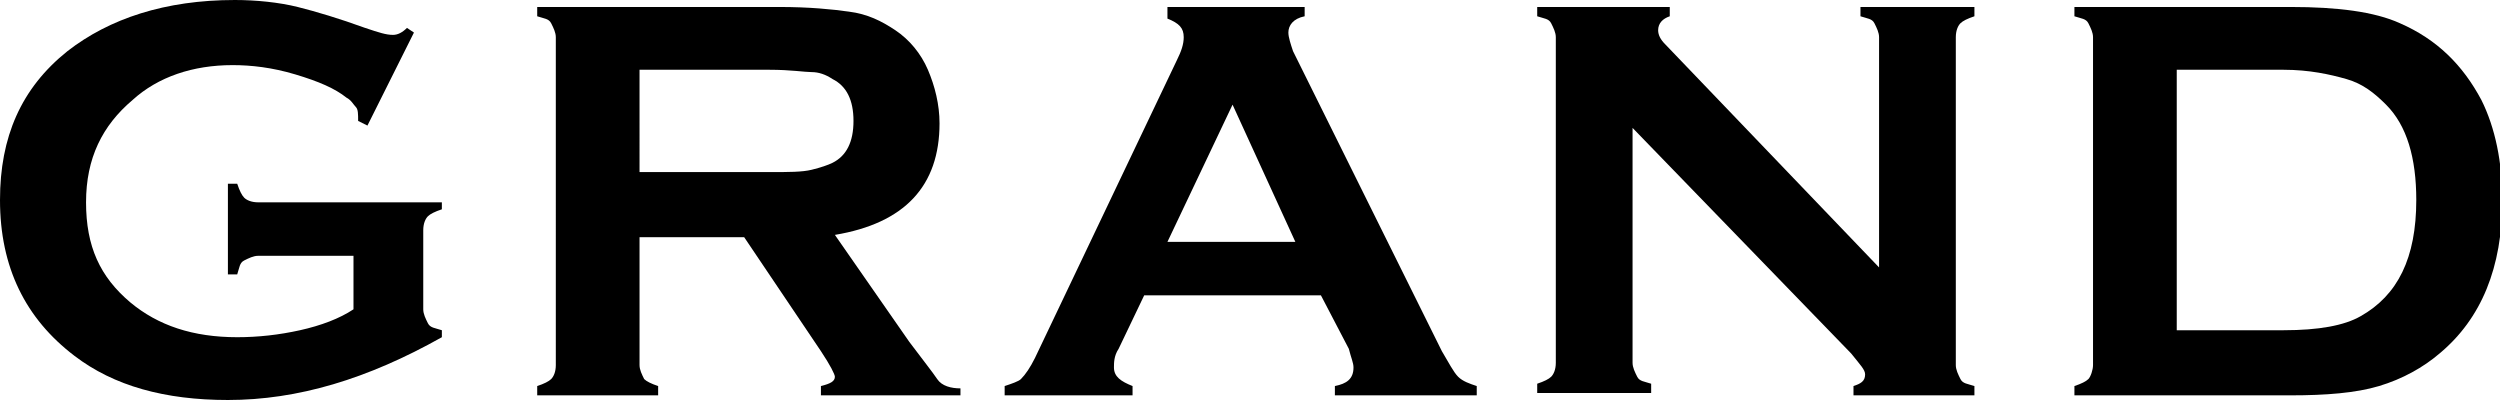 <?xml version="1.0" encoding="utf-8"?>
<!-- Generator: Adobe Illustrator 28.0.0, SVG Export Plug-In . SVG Version: 6.00 Build 0)  -->
<svg version="1.1" id="_レイヤー_2" xmlns="http://www.w3.org/2000/svg" xmlns:xlink="http://www.w3.org/1999/xlink" x="0px"
	 y="0px" viewBox="0 0 107.5 17.2" style="enable-background:new 0 0 107.5 17.2;" xml:space="preserve">
<g id="_トンボ">
	<g>
		<path d="M15.2,11h-4.1c-0.2,0-0.4,0.1-0.6,0.2s-0.2,0.3-0.3,0.6H9.8V7.9h0.4c0.1,0.3,0.2,0.5,0.3,0.6s0.3,0.2,0.6,0.2H19V9
			c-0.3,0.1-0.5,0.2-0.6,0.3s-0.2,0.3-0.2,0.6v3.4c0,0.2,0.1,0.4,0.2,0.6s0.3,0.2,0.6,0.3v0.3c-3.2,1.8-6.2,2.7-9.2,2.7
			c-2.7,0-4.9-0.6-6.6-1.9C1.1,13.7,0,11.5,0,8.6c0-2.7,0.9-4.8,2.9-6.4C4.7,0.8,7.1,0,10.1,0c0.9,0,1.9,0.1,2.7,0.3
			c0.8,0.2,1.8,0.5,2.9,0.9c0.6,0.2,0.9,0.3,1.2,0.3c0.2,0,0.4-0.1,0.6-0.3l0.3,0.2l-2,4l-0.4-0.2c0-0.3,0-0.5-0.1-0.6
			s-0.2-0.3-0.4-0.4c-0.5-0.4-1.2-0.7-2.2-1S10.8,2.8,10,2.8c-1.7,0-3.2,0.5-4.3,1.5C4.4,5.4,3.7,6.8,3.7,8.7s0.6,3.2,1.9,4.3
			c1.2,1,2.7,1.5,4.6,1.5c0.9,0,1.8-0.1,2.7-0.3c0.9-0.2,1.7-0.5,2.3-0.9V11L15.2,11z"/>
		<path d="M27.5,10.2v5.5c0,0.2,0.1,0.4,0.2,0.6c0.1,0.1,0.3,0.2,0.6,0.3V17h-5.2v-0.4c0.3-0.1,0.5-0.2,0.6-0.3s0.2-0.3,0.2-0.6V1.6
			c0-0.2-0.1-0.4-0.2-0.6s-0.3-0.2-0.6-0.3V0.3h10.4c1.3,0,2.3,0.1,3,0.2c0.8,0.1,1.4,0.4,2,0.8c0.6,0.4,1.1,1,1.4,1.7
			c0.3,0.7,0.5,1.5,0.5,2.3c0,2.7-1.5,4.3-4.5,4.8l3.2,4.6c0.6,0.8,1,1.3,1.2,1.6s0.6,0.4,1,0.4V17h-6v-0.4c0.4-0.1,0.6-0.2,0.6-0.4
			c0-0.1-0.2-0.5-0.6-1.1L32,10.2H27.5L27.5,10.2z M27.5,7.4h5.6c0.8,0,1.4,0,1.8-0.1s0.7-0.2,0.9-0.3c0.6-0.3,0.9-0.9,0.9-1.8
			s-0.3-1.5-0.9-1.8c-0.3-0.2-0.6-0.3-0.9-0.3S34,3,33.1,3h-5.6L27.5,7.4L27.5,7.4z"/>
		<path d="M56.8,12.7h-7.6l-1.1,2.3c-0.2,0.3-0.2,0.6-0.2,0.8c0,0.4,0.3,0.6,0.8,0.8V17h-5.5v-0.4c0.3-0.1,0.6-0.2,0.7-0.3
			c0.2-0.2,0.4-0.5,0.6-0.9l6.1-12.8c0.2-0.4,0.3-0.7,0.3-1c0-0.4-0.2-0.6-0.7-0.8V0.3h5.9v0.4c-0.5,0.1-0.7,0.4-0.7,0.7
			c0,0.2,0.1,0.5,0.2,0.8L62,15.1c0.3,0.5,0.5,0.9,0.7,1.1c0.2,0.2,0.5,0.3,0.8,0.4V17h-6.1v-0.4c0.5-0.1,0.8-0.3,0.8-0.8
			c0-0.2-0.1-0.4-0.2-0.8L56.8,12.7L56.8,12.7z M55.7,10.4L53,4.5l-2.8,5.9H55.7z"/>
		<path d="M70.2,5.5v10.1c0,0.2,0.1,0.4,0.2,0.6s0.3,0.2,0.6,0.3v0.4h-4.9v-0.4c0.3-0.1,0.5-0.2,0.6-0.3s0.2-0.3,0.2-0.6V1.6
			c0-0.2-0.1-0.4-0.2-0.6s-0.3-0.2-0.6-0.3V0.3h5.7v0.4c-0.3,0.1-0.5,0.3-0.5,0.6c0,0.2,0.1,0.4,0.3,0.6l9.2,9.6V1.6
			c0-0.2-0.1-0.4-0.2-0.6S80.3,0.8,80,0.7V0.3h4.9v0.4c-0.3,0.1-0.5,0.2-0.6,0.3s-0.2,0.3-0.2,0.6v14.1c0,0.2,0.1,0.4,0.2,0.6
			s0.3,0.2,0.6,0.3v0.4h-5.2v-0.4c0.3-0.1,0.5-0.2,0.5-0.5c0-0.2-0.2-0.4-0.6-0.9L70.2,5.5L70.2,5.5z"/>
		<path d="M90,15.7V1.6c0-0.2-0.1-0.4-0.2-0.6s-0.3-0.2-0.6-0.3V0.3h9.3c2,0,3.6,0.2,4.7,0.7c1.6,0.7,2.7,1.8,3.5,3.3
			c0.6,1.2,0.9,2.7,0.9,4.3c0,2.9-0.9,5.1-2.7,6.6c-0.7,0.6-1.6,1.1-2.6,1.4S100,17,98.5,17h-9.3v-0.4c0.3-0.1,0.5-0.2,0.6-0.3
			S90,15.9,90,15.7L90,15.7z M93.6,14.2h4.6c1.5,0,2.6-0.2,3.3-0.6c1.6-0.9,2.4-2.5,2.4-5c0-1.8-0.4-3.2-1.3-4.1
			c-0.5-0.5-1-0.9-1.7-1.1S99.3,3,98.2,3h-4.6L93.6,14.2L93.6,14.2z"/>
	</g>
</g>
</svg>
